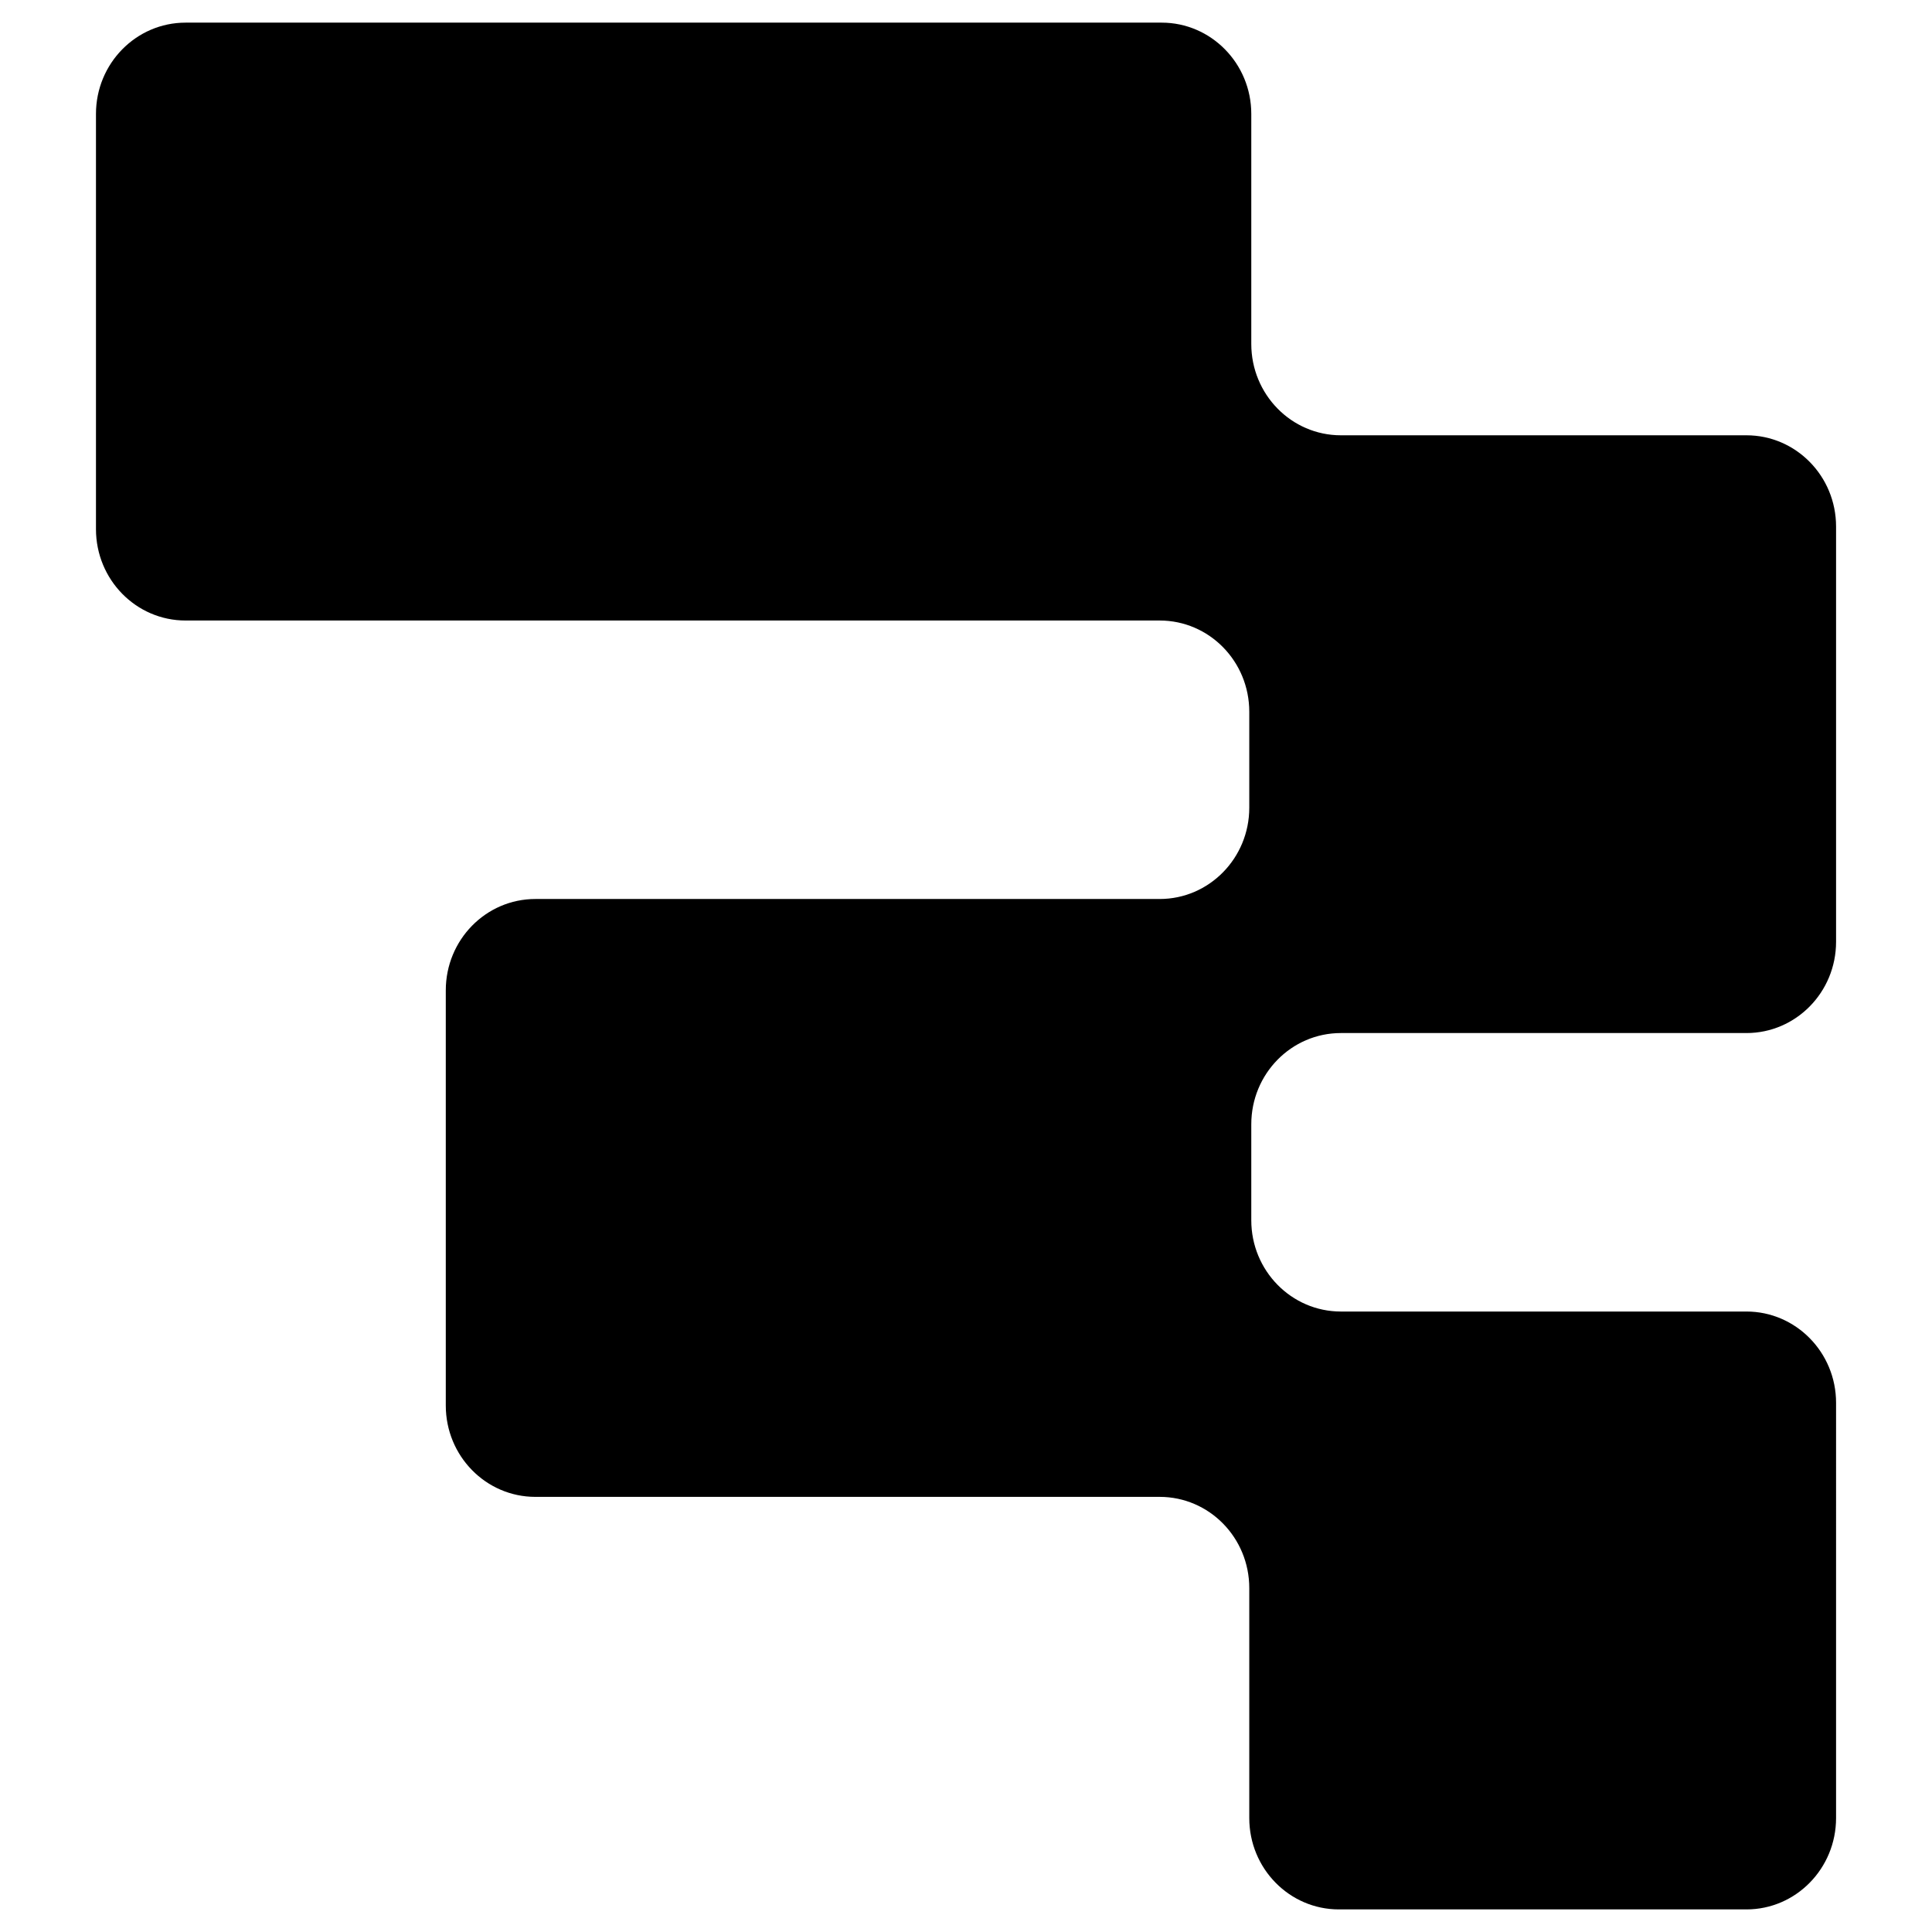 <svg viewBox="0 0 512 512" xmlns="http://www.w3.org/2000/svg" fill-rule="evenodd" clip-rule="evenodd" stroke-linejoin="round" stroke-miterlimit="2"><path d="M486.578 249.585V139.541c0-13.373-10.655-24.184-23.746-24.184H355.349c-13.123 0-23.746-10.842-23.746-24.215V30.184C331.603 16.842 320.95 6 307.857 6H49.18C36.058 6 25.434 16.842 25.434 30.184v110.044c0 13.373 10.624 24.215 23.746 24.215h258.146c13.123 0 23.746 10.81 23.746 24.183v25.434c0 13.341-10.623 24.183-23.746 24.183H141.884c-13.123 0-23.746 10.842-23.746 24.215v110.013c0 13.373 10.623 24.215 23.746 24.215h165.442c13.123 0 23.746 10.811 23.746 24.184v60.927c0 13.373 10.623 24.215 23.746 24.215h108.014c13.091 0 23.746-10.842 23.746-24.215V371.753c0-13.342-10.655-24.184-23.746-24.184H355.349c-13.123 0-23.746-10.842-23.746-24.183v-25.434c0-13.372 10.623-24.183 23.746-24.183h107.483c13.091 0 23.746-10.81 23.746-24.184z" fill-rule="nonzero"/></svg>